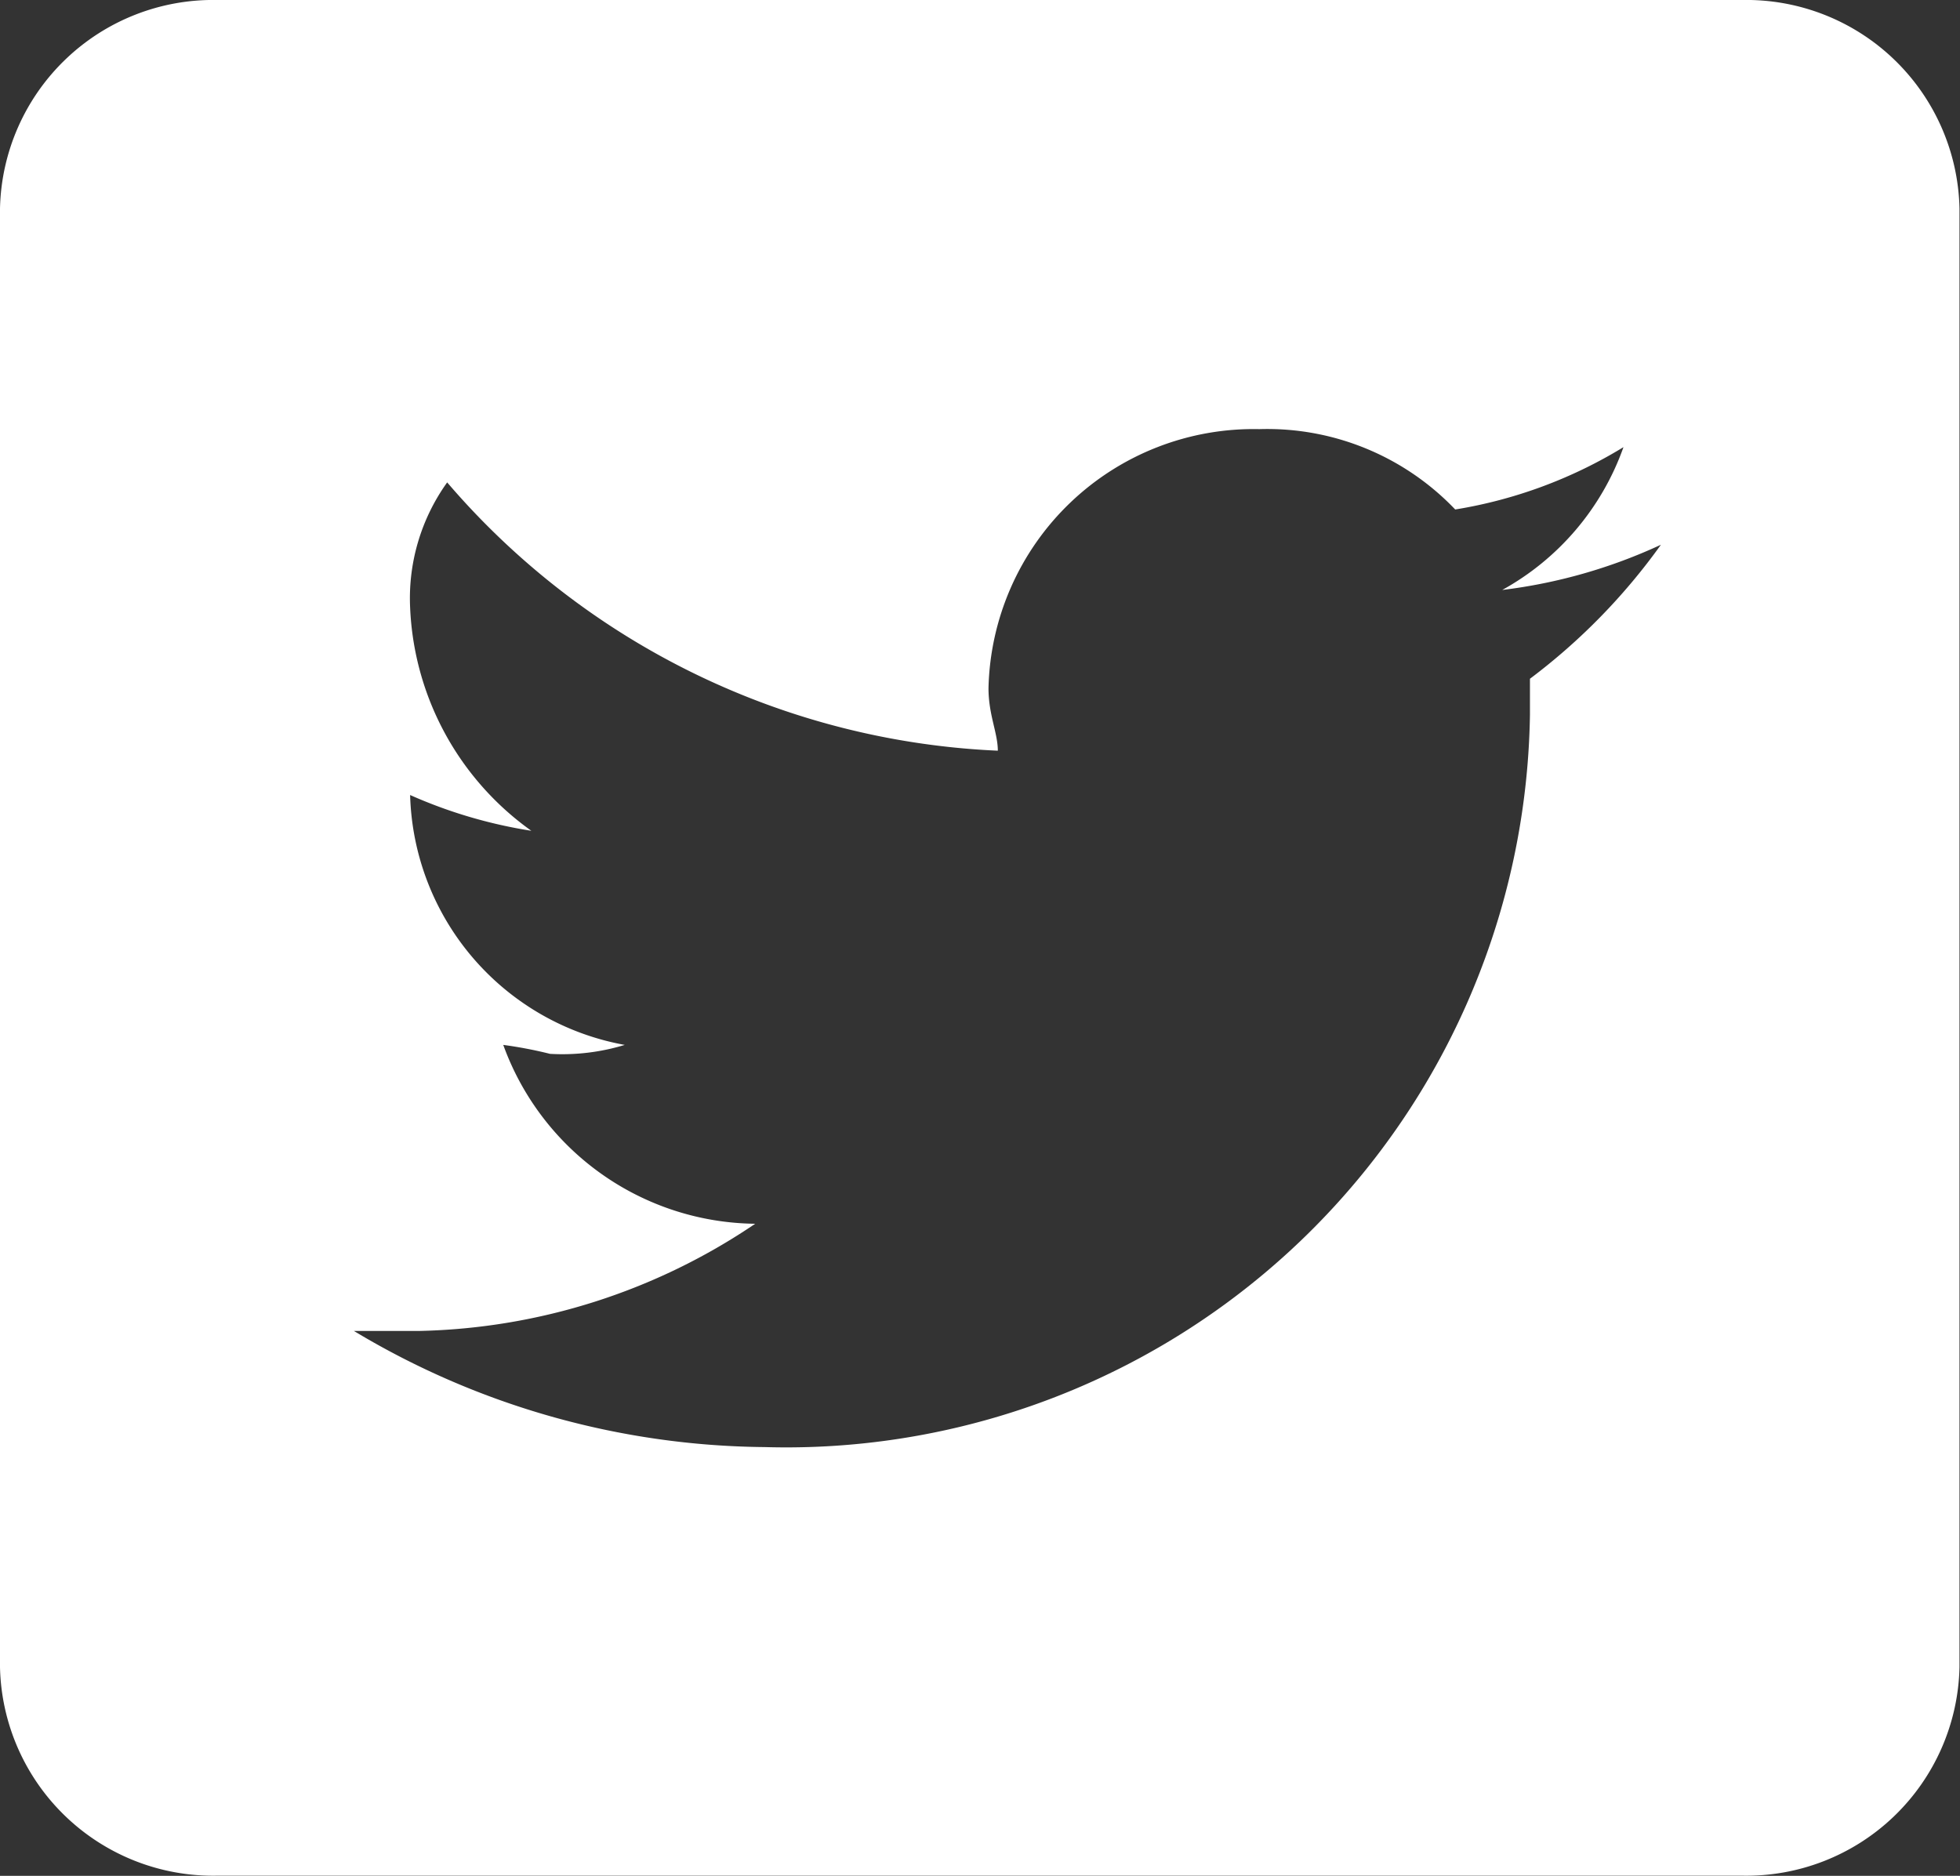 <svg xmlns="http://www.w3.org/2000/svg" width="15.341" height="14.683" viewBox="0 0 15.341 14.683">
  <rect x="0" y="0" width="15.341" height="14.683" fill="#333333" stroke="none"/>
  <path id="icons8-twitter" d="M16.637,3H4.7A1.669,1.669,0,0,0,3,4.631v11.42a1.669,1.669,0,0,0,1.7,1.631H16.637a1.669,1.669,0,0,0,1.7-1.631V4.631A1.669,1.669,0,0,0,16.637,3ZM14.975,8.313v.28a5.822,5.822,0,0,1-5.991,5.734,6.337,6.337,0,0,1-3.214-.909h.511a4.867,4.867,0,0,0,2.63-.839,2.121,2.121,0,0,1-1.972-1.4,3.318,3.318,0,0,1,.366.07,1.672,1.672,0,0,0,.585-.07A2.045,2.045,0,0,1,6.21,9.223a3.765,3.765,0,0,0,.949.28A2.261,2.261,0,0,1,6.21,7.755,1.556,1.556,0,0,1,6.5,6.776a6.021,6.021,0,0,0,4.31,2.1c0-.139-.073-.28-.073-.489a2.076,2.076,0,0,1,2.119-2.028,2.033,2.033,0,0,1,1.534.629A3.641,3.641,0,0,0,15.707,6.5a2.065,2.065,0,0,1-.949,1.118A4.132,4.132,0,0,0,16,7.264,4.813,4.813,0,0,1,14.975,8.313Z" transform="translate(-3 -3)" fill="#fff"/>
</svg>

